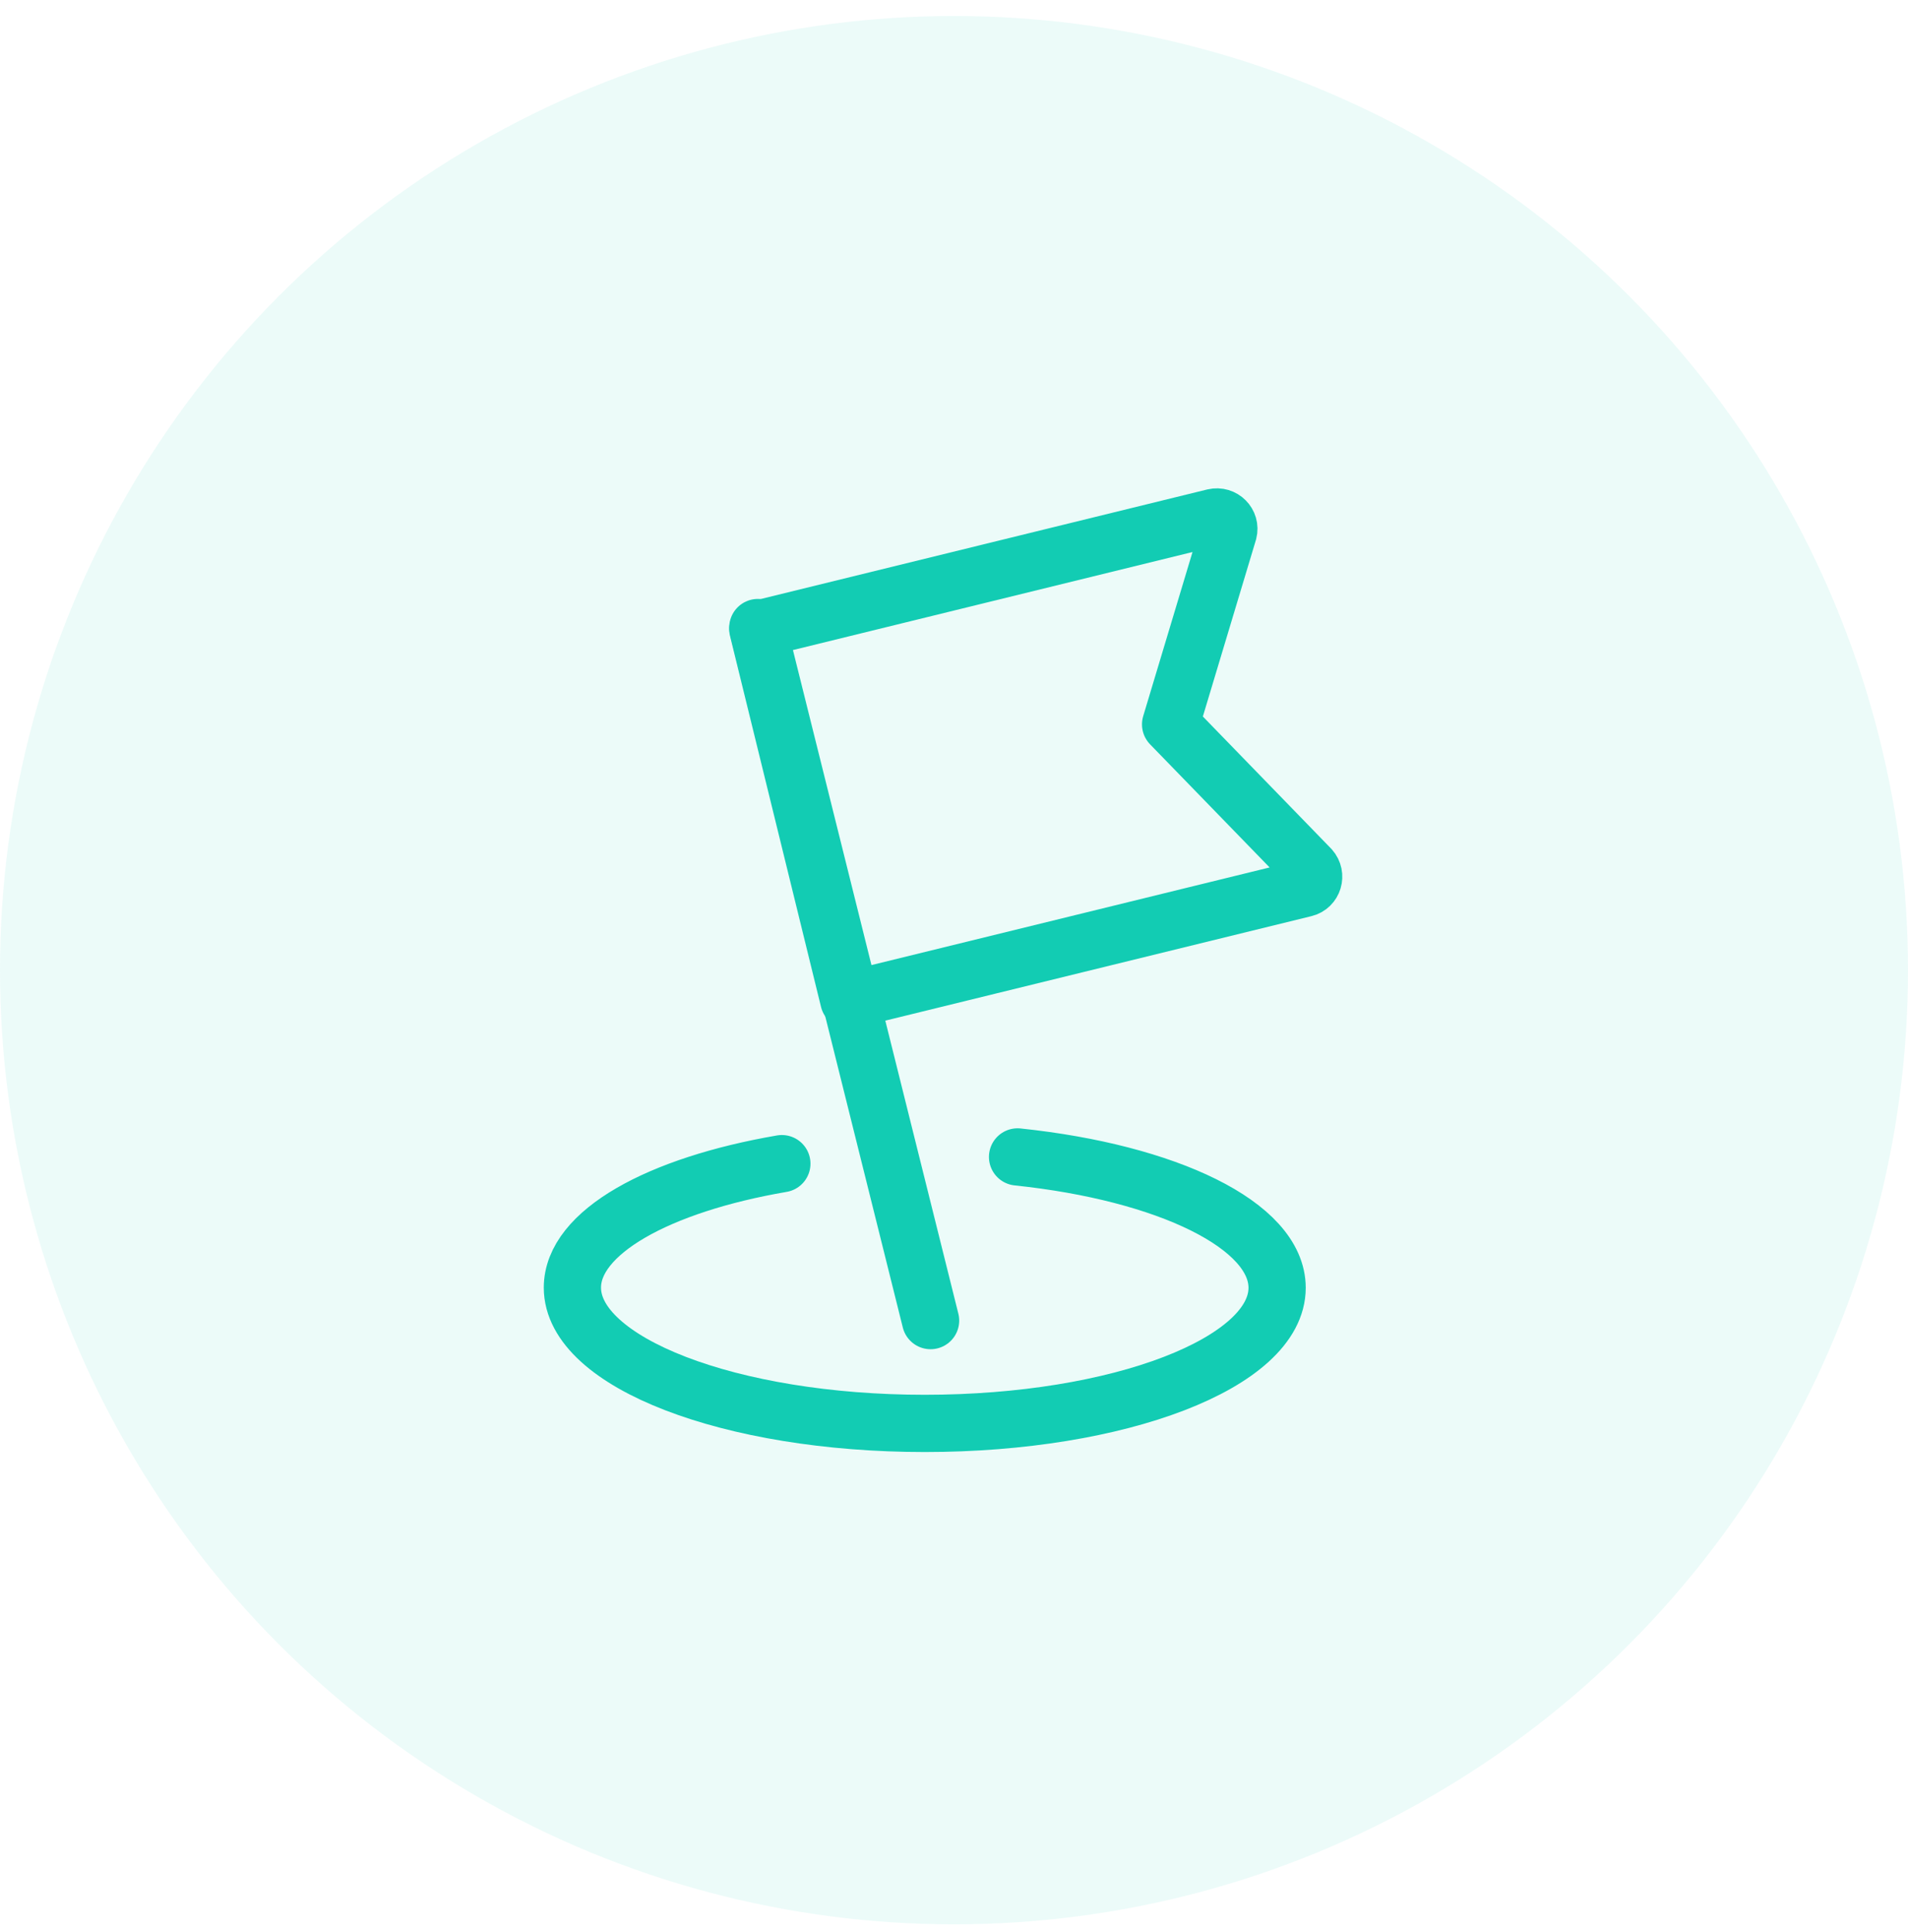 <svg width="80" height="81" viewBox="0 0 80 81" fill="none" xmlns="http://www.w3.org/2000/svg">
<circle opacity="0.08" cx="40" cy="40.671" r="40" fill="#12CCB3"/>
<path d="M31.775 26.308L39.018 55.361" stroke="#12CCB3" stroke-width="2.4" stroke-miterlimit="10" stroke-linecap="round" stroke-linejoin="round"/>
<path d="M54.699 37.241L35.59 41.926L31.775 26.377L50.902 21.685C51.271 21.598 51.603 21.929 51.509 22.292L49.082 30.367L54.949 36.409C55.206 36.697 55.068 37.154 54.699 37.241Z" stroke="#12CCB3" stroke-width="2.4" stroke-miterlimit="10" stroke-linecap="round" stroke-linejoin="round"/>
<path d="M42.665 48.5C48.938 49.157 53.548 51.365 53.548 53.986C53.548 57.125 46.93 59.671 38.774 59.671C30.618 59.671 24 57.119 24 53.979C24 51.659 27.609 49.67 32.782 48.782" stroke="#12CCB3" stroke-width="2.4" stroke-miterlimit="10" stroke-linecap="round" stroke-linejoin="round"/>
</svg>
